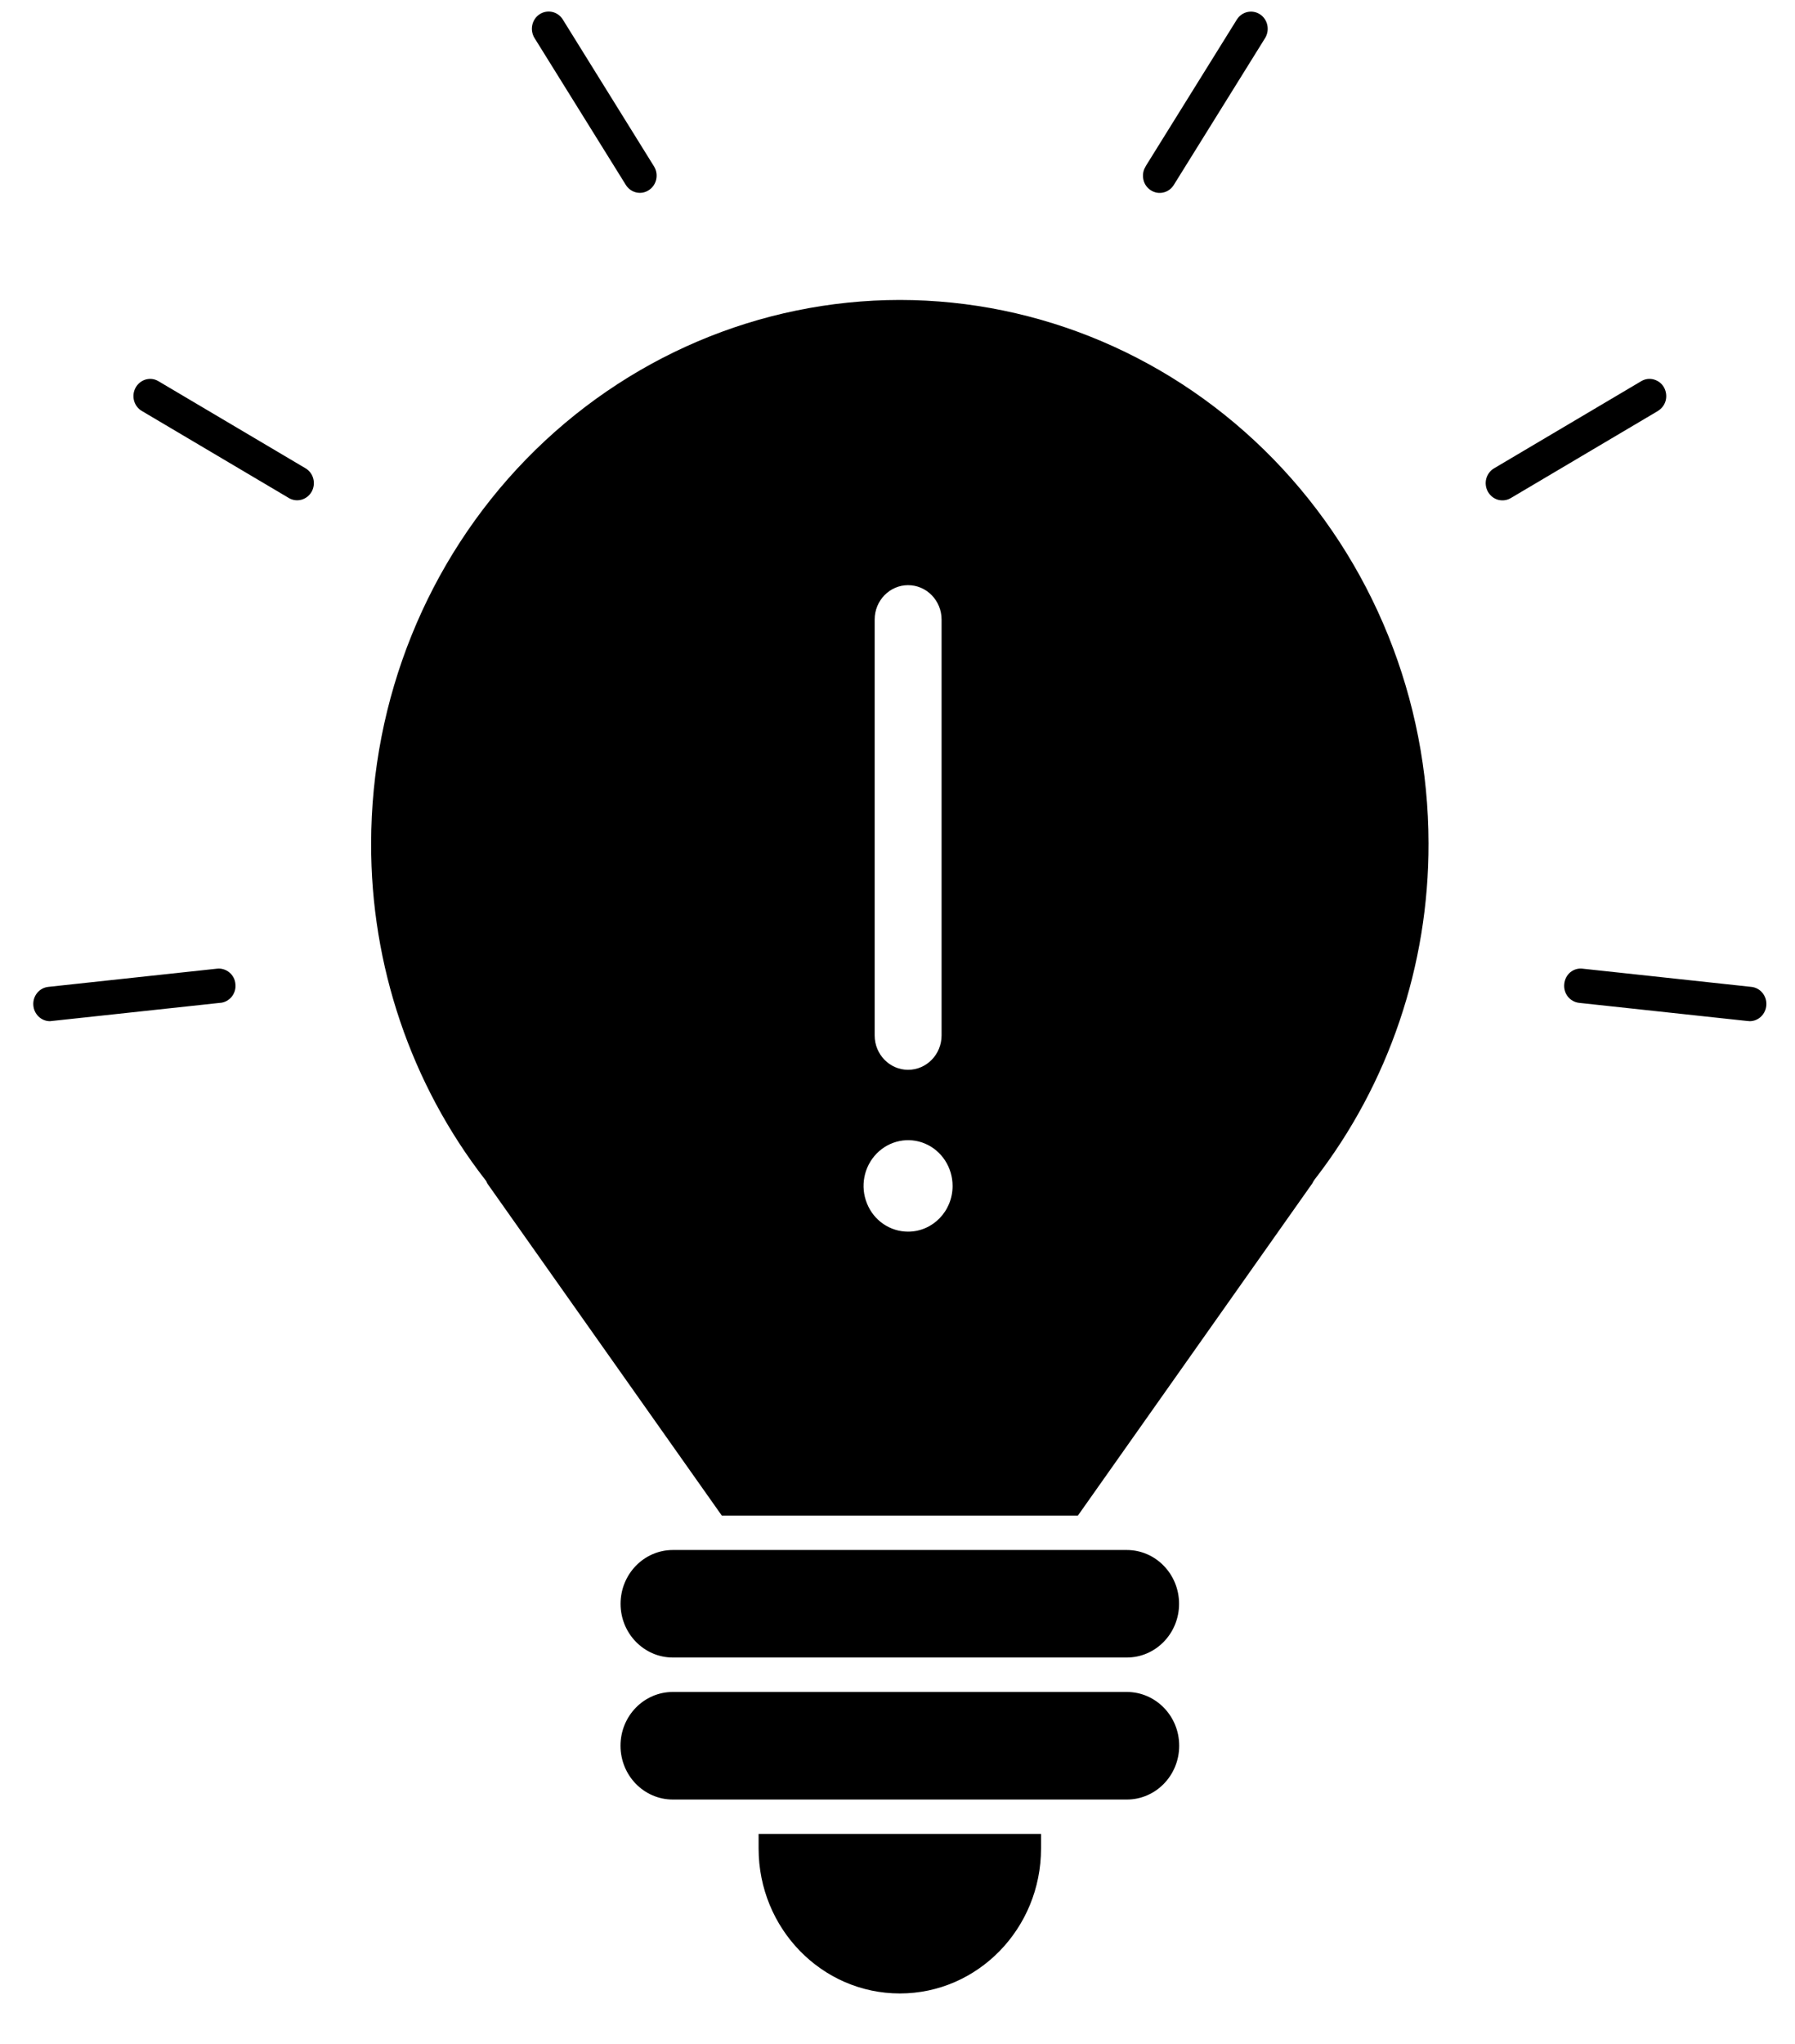 <svg viewBox="0 0 29 33" fill="none" xmlns="http://www.w3.org/2000/svg">
<path d="M18.204 25.026H10.871C10.405 25.026 10.026 25.415 10.026 25.895C10.026 26.374 10.405 26.762 10.871 26.762H18.204C18.671 26.762 19.049 26.374 19.049 25.895C19.049 25.415 18.671 25.026 18.204 25.026Z" fill="black"/>
<path d="M18.204 27.318H10.871C10.403 27.318 10.025 27.706 10.025 28.186C10.025 28.667 10.403 29.055 10.871 29.055H18.204C18.672 29.055 19.051 28.667 19.051 28.186C19.051 27.706 18.672 27.318 18.204 27.318Z" fill="black"/>
<path d="M12.256 29.845C12.256 31.138 13.278 32.186 14.538 32.186C15.797 32.186 16.819 31.138 16.819 29.845V29.61H12.256L12.256 29.845Z" fill="black"/>
<path d="M18.591 3.071C18.651 3.111 18.725 3.124 18.794 3.108C18.864 3.093 18.925 3.049 18.964 2.986L20.44 0.613C20.518 0.484 20.482 0.313 20.356 0.231C20.23 0.149 20.064 0.187 19.983 0.315L18.507 2.688H18.509C18.469 2.75 18.457 2.825 18.472 2.897C18.487 2.97 18.53 3.032 18.591 3.071Z" fill="black"/>
<path d="M26.884 6.256C26.848 6.192 26.79 6.147 26.719 6.127C26.651 6.108 26.578 6.117 26.515 6.155L24.139 7.561C24.077 7.597 24.031 7.658 24.012 7.729C23.993 7.801 24.004 7.876 24.039 7.94C24.076 8.004 24.135 8.051 24.204 8.07C24.273 8.088 24.347 8.079 24.41 8.041L26.786 6.635H26.784C26.846 6.599 26.892 6.538 26.911 6.467C26.929 6.396 26.919 6.32 26.884 6.256Z" fill="black"/>
<path d="M28.295 15.934L25.568 15.64H25.569C25.498 15.631 25.426 15.652 25.369 15.699C25.314 15.745 25.279 15.813 25.272 15.887C25.264 15.96 25.285 16.034 25.33 16.091C25.376 16.148 25.441 16.184 25.512 16.192L28.24 16.486V16.485C28.249 16.486 28.259 16.488 28.268 16.488C28.412 16.488 28.53 16.371 28.537 16.224C28.545 16.077 28.439 15.949 28.295 15.934Z" fill="black"/>
<path d="M10.111 2.986C10.192 3.115 10.359 3.153 10.484 3.069C10.609 2.987 10.646 2.817 10.567 2.688L9.092 0.314C9.011 0.185 8.845 0.148 8.718 0.23C8.592 0.313 8.556 0.484 8.635 0.613L10.111 2.986Z" fill="black"/>
<path d="M4.936 7.561L2.56 6.155C2.432 6.078 2.267 6.124 2.192 6.257C2.118 6.389 2.161 6.558 2.291 6.635L4.667 8.041H4.666C4.796 8.117 4.96 8.071 5.035 7.939C5.109 7.806 5.065 7.637 4.936 7.561Z" fill="black"/>
<path d="M3.506 15.64L0.779 15.934H0.78C0.637 15.949 0.53 16.077 0.538 16.224C0.545 16.371 0.664 16.488 0.807 16.488C0.817 16.488 0.826 16.486 0.835 16.485L3.563 16.191V16.192C3.635 16.184 3.699 16.148 3.745 16.091C3.79 16.034 3.812 15.96 3.803 15.887C3.797 15.813 3.762 15.747 3.705 15.7C3.649 15.654 3.578 15.632 3.506 15.64Z" fill="black"/>
<path d="M14.538 4.843C12.272 4.845 10.102 5.77 8.5 7.415C6.899 9.06 5.999 11.289 5.996 13.615C5.99 15.585 6.639 17.501 7.835 19.043C7.852 19.062 7.864 19.084 7.873 19.108L11.662 24.471H17.414L21.203 19.105C21.213 19.083 21.225 19.062 21.24 19.043C22.436 17.501 23.085 15.585 23.079 13.615C23.077 11.289 22.177 9.06 20.575 7.415C18.973 5.77 16.803 4.845 14.538 4.843ZM14.131 10.003C14.131 9.697 14.373 9.448 14.671 9.448C14.97 9.448 15.212 9.697 15.212 10.003V16.718C15.212 17.024 14.97 17.273 14.671 17.273C14.373 17.273 14.131 17.024 14.131 16.718V10.003ZM14.671 19.886C14.38 19.886 14.117 19.707 14.007 19.431C13.894 19.155 13.957 18.837 14.162 18.626C14.369 18.414 14.678 18.351 14.946 18.465C15.215 18.579 15.39 18.85 15.39 19.148C15.39 19.556 15.069 19.886 14.671 19.886Z" fill="currentColor"/>
</svg>
